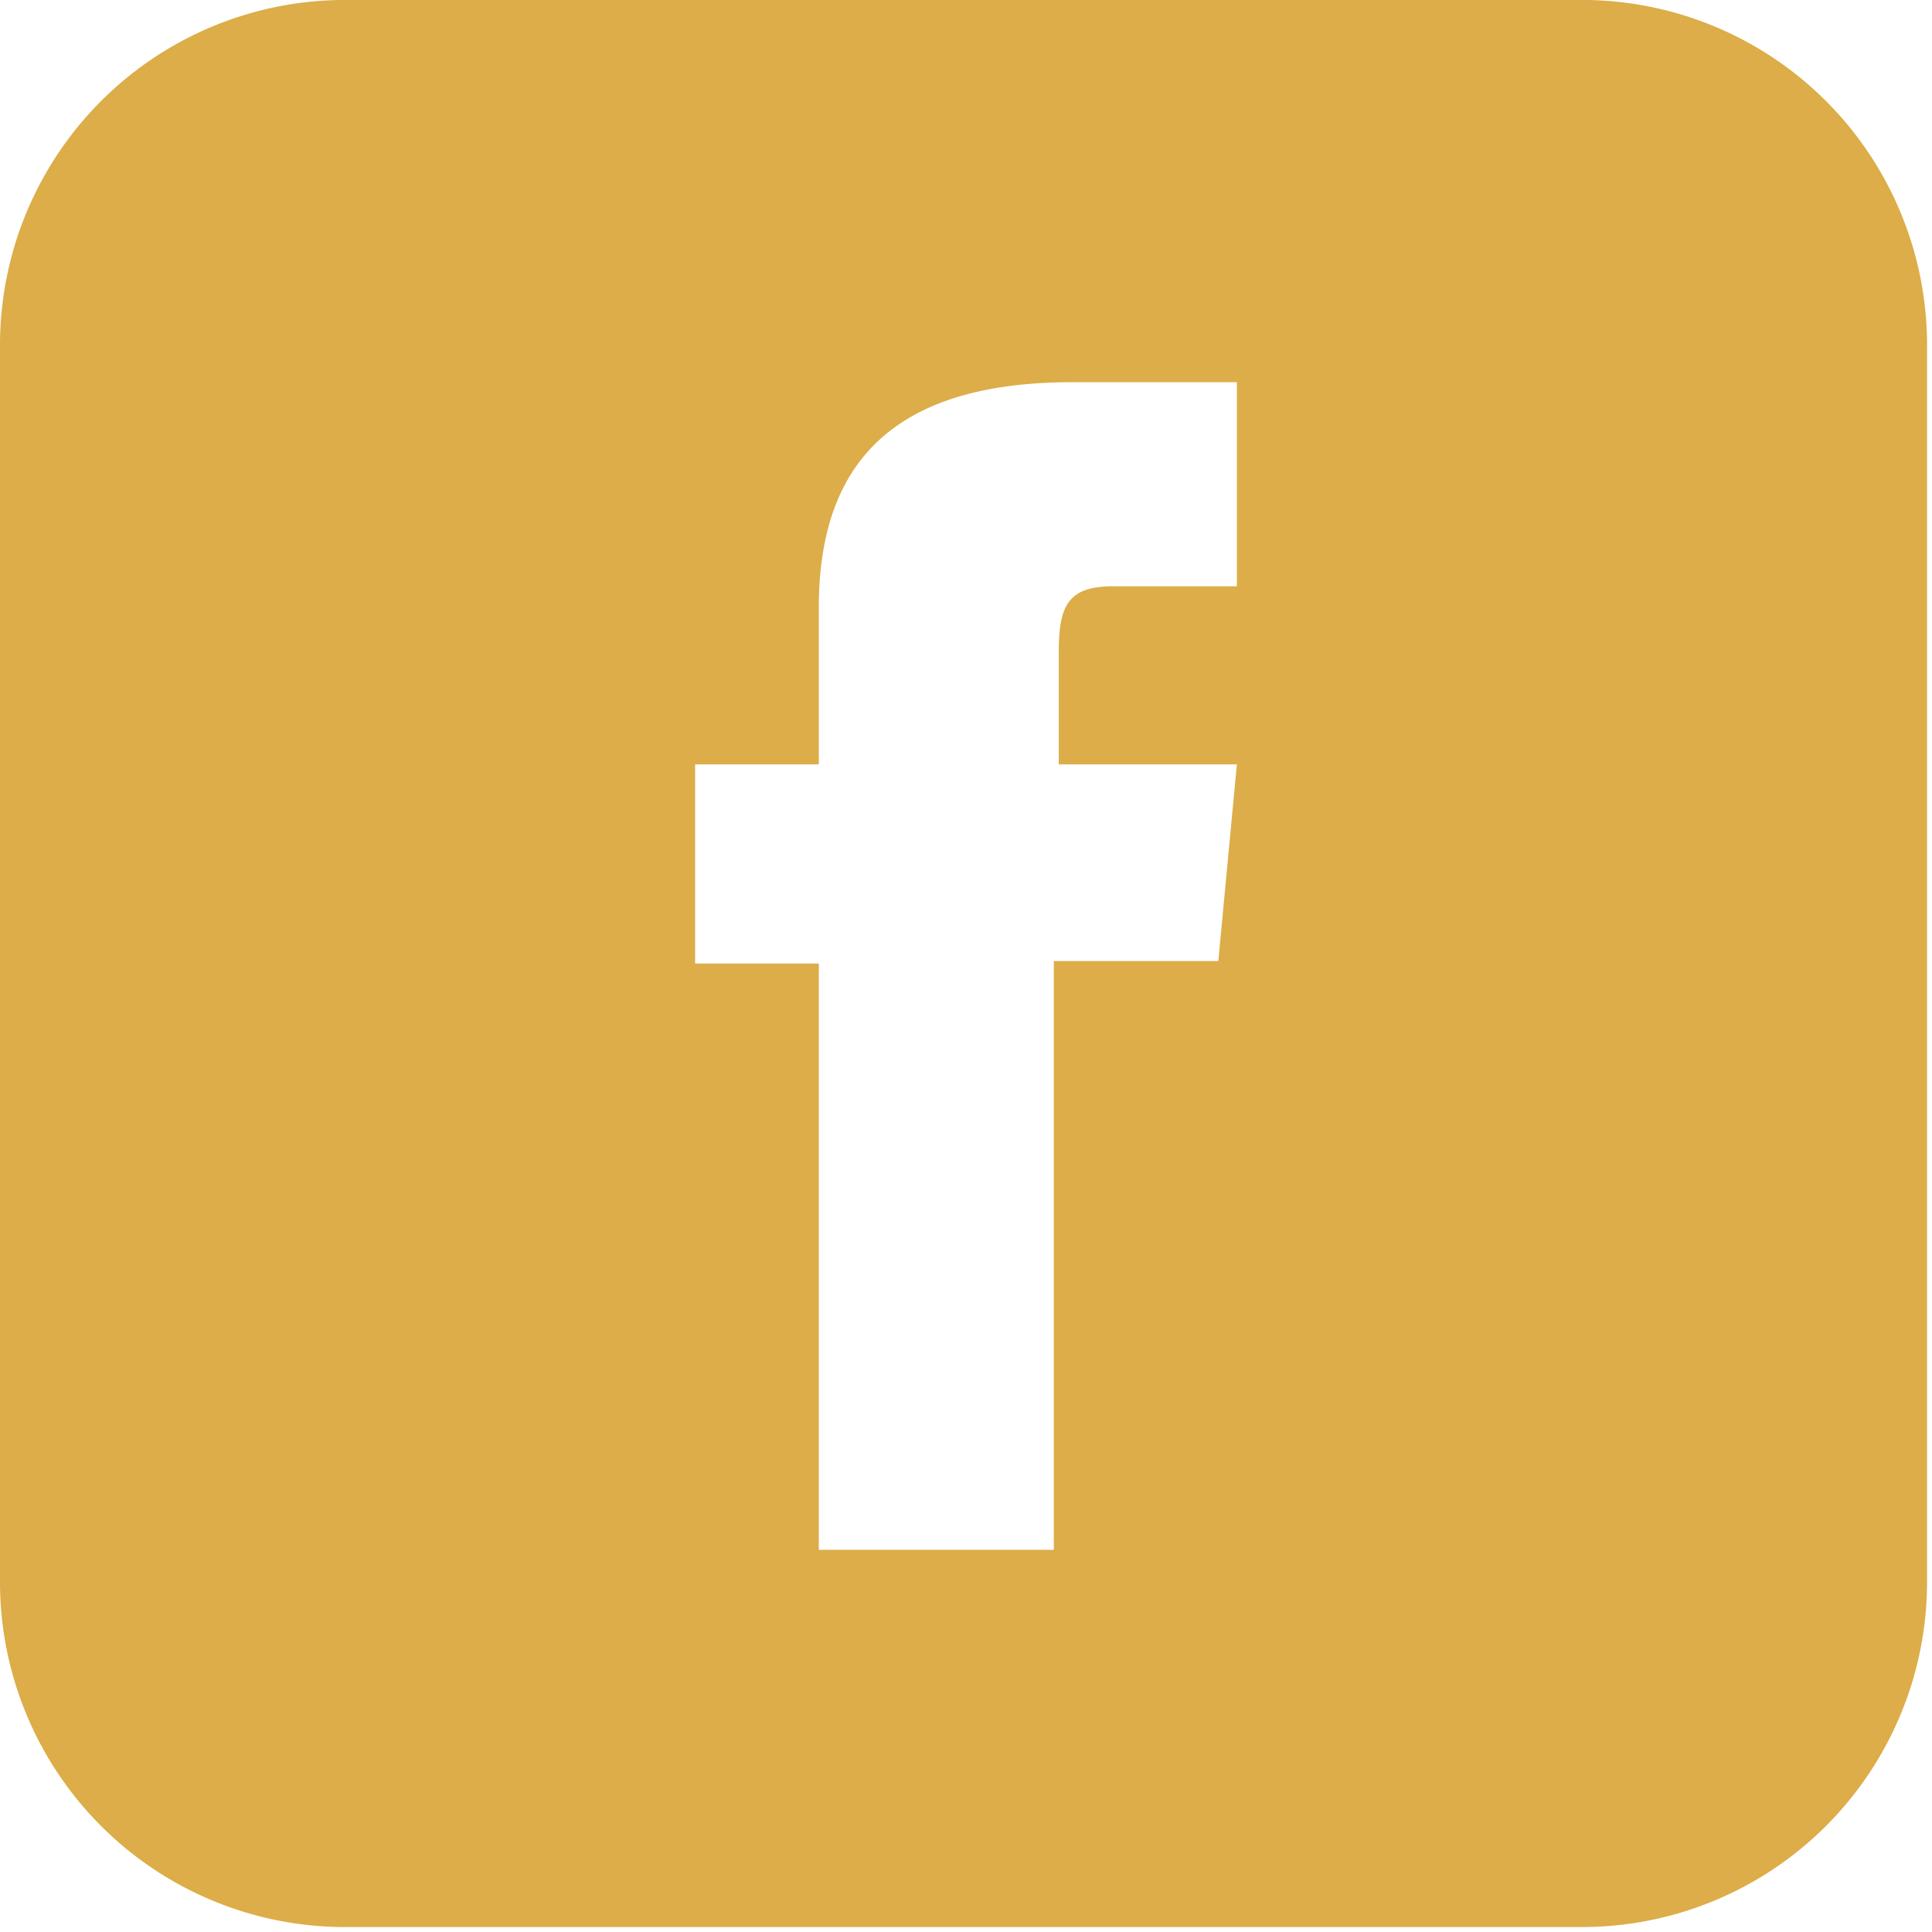 <svg xmlns="http://www.w3.org/2000/svg" viewBox="0 0 15.62 15.62"><defs><style>.cls-1{fill:#dcad48;}</style></defs><g id="Livello_2" data-name="Livello 2"><g id="Grafica_A3" data-name="Grafica A3"><path class="cls-1" d="M12.83,0h-10A2.79,2.79,0,0,0,0,2.79v10a2.79,2.79,0,0,0,2.79,2.79h10a2.79,2.79,0,0,0,2.79-2.79v-10A2.79,2.79,0,0,0,12.83,0ZM10,4.74H9c-.36,0-.44.15-.44.53v.91H10L9.85,7.77H8.52v4.76H6.62V7.79h-1V6.18h1V4.91c0-1.2.64-1.82,2.05-1.82H10Z"/></g></g></svg>
